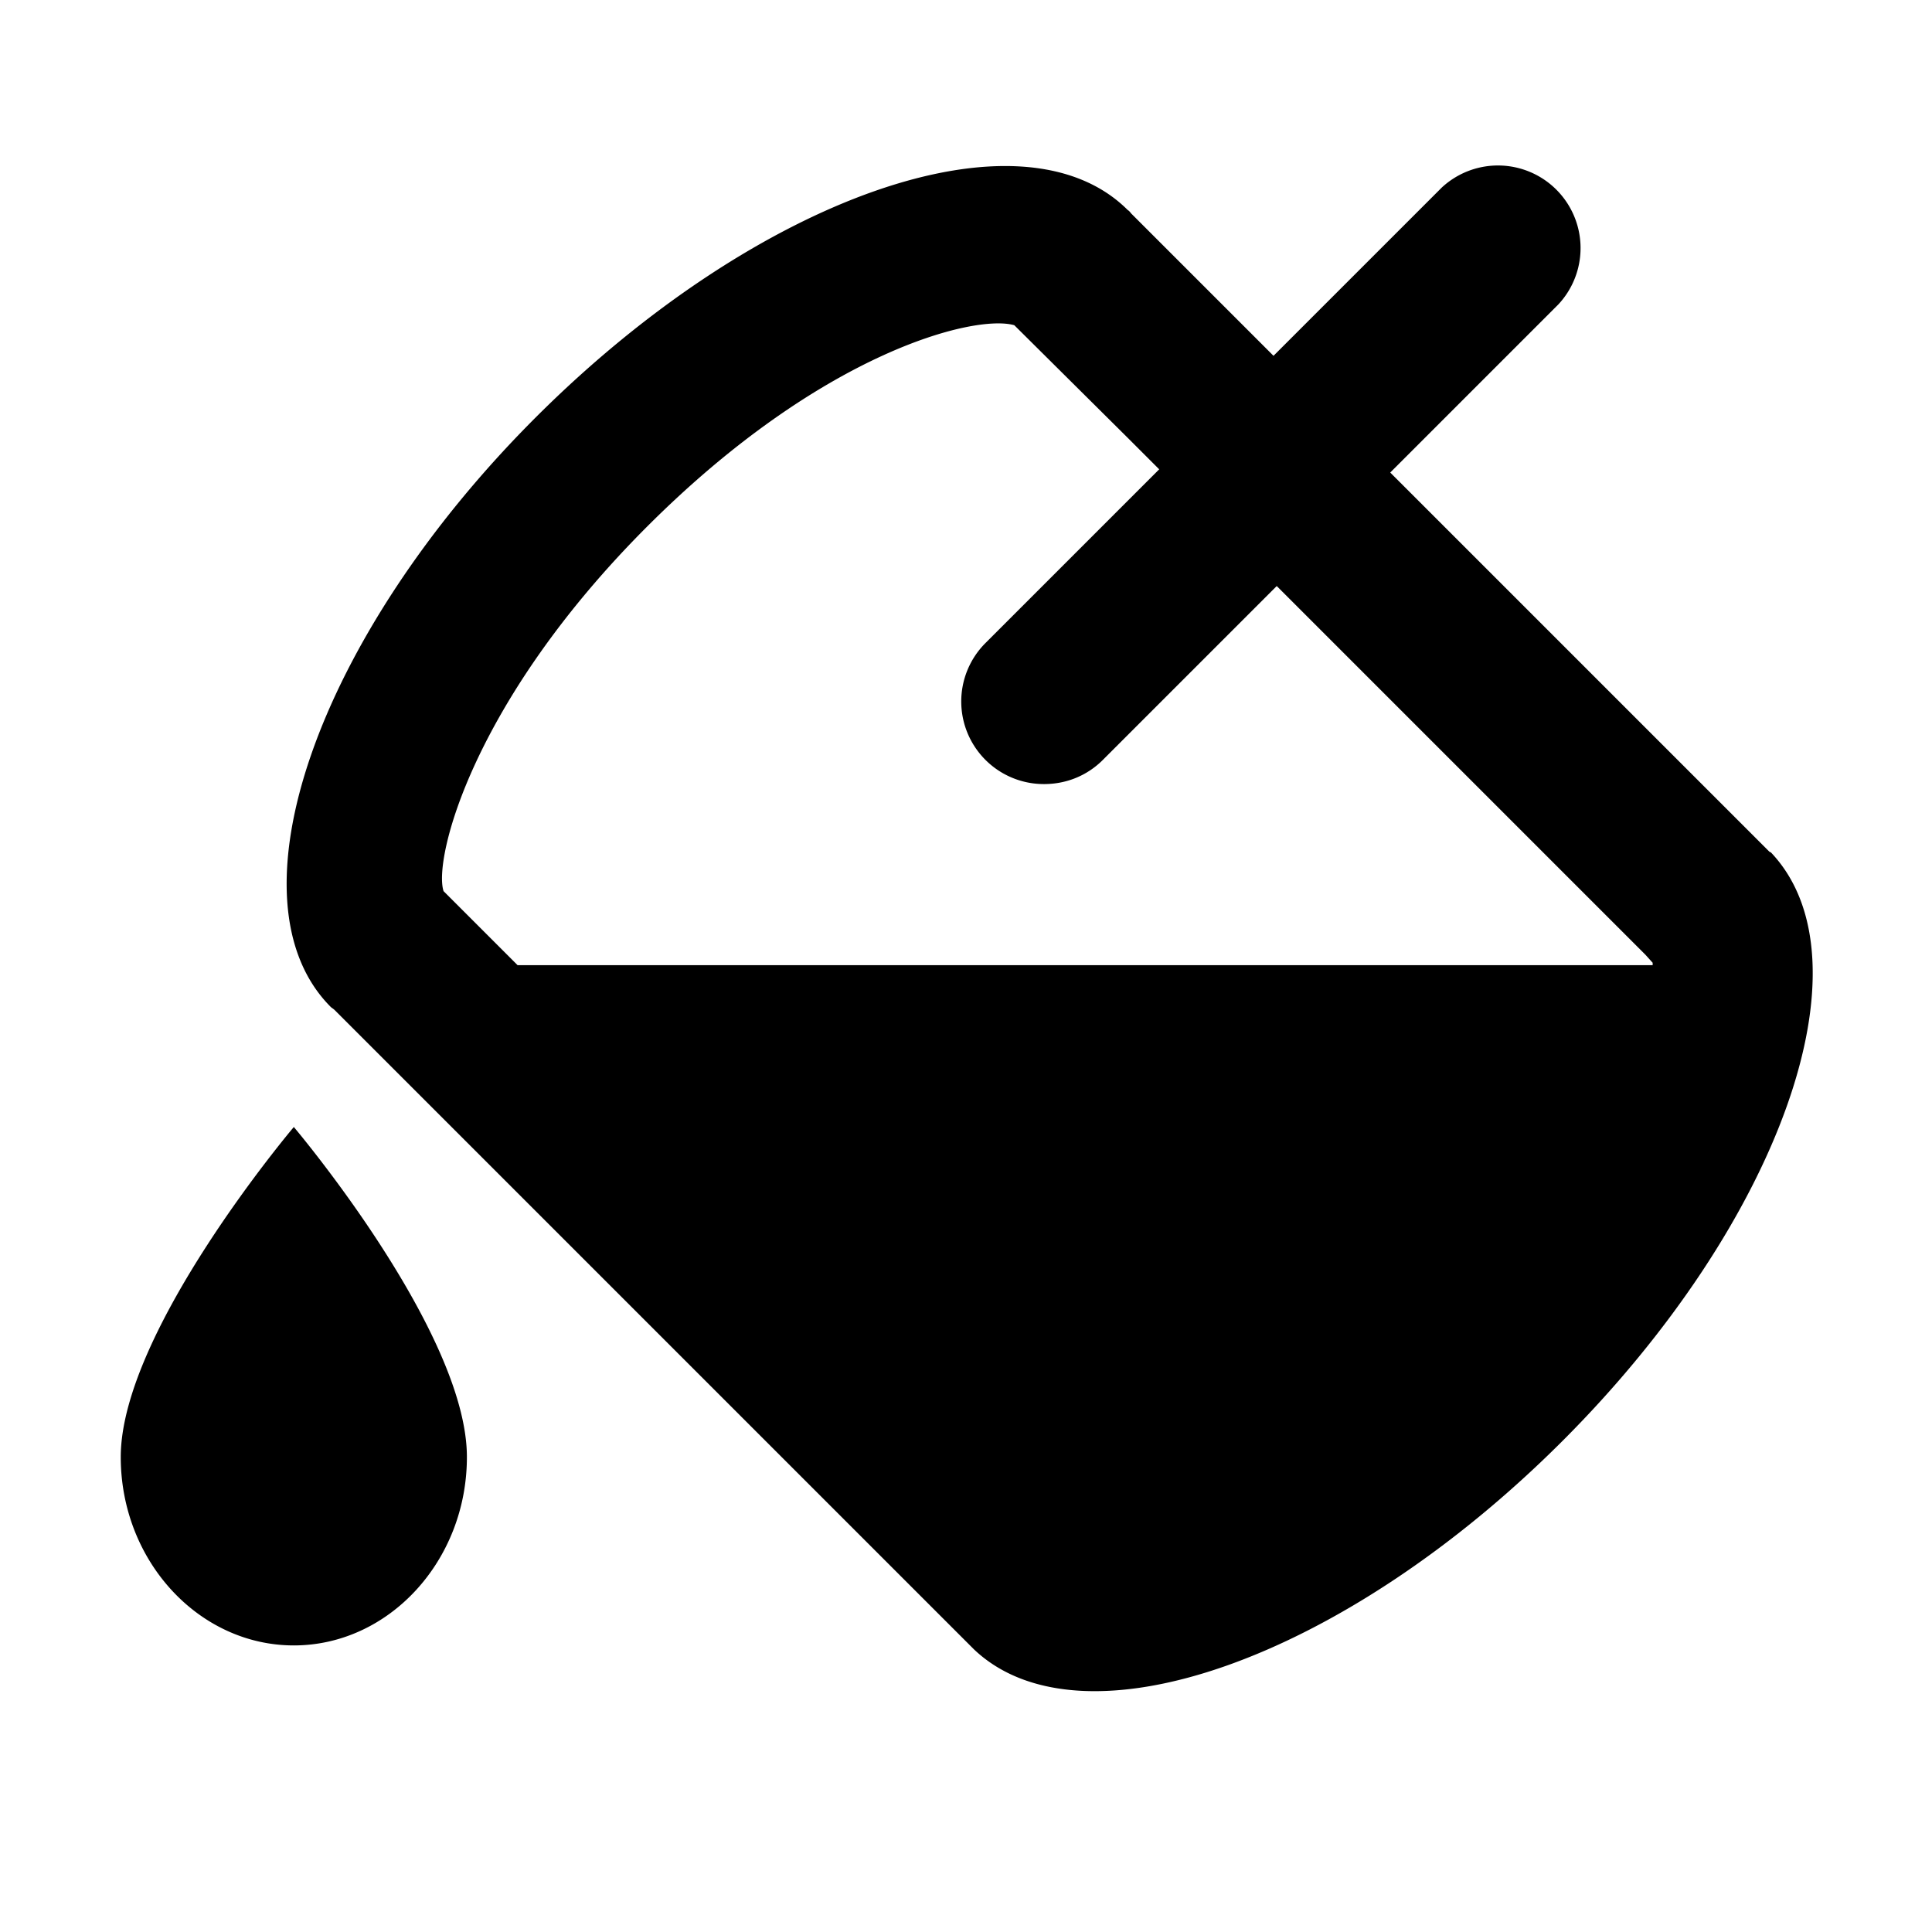 <svg xmlns="http://www.w3.org/2000/svg" width="24" height="24" fill="currentColor" class="mi-solid mi-paint-bucket" viewBox="0 0 24 24">
  <path d="M1.5 18.1c0 1.29.97 2.34 2.15 2.34S5.8 19.39 5.8 18.1c0-1.56-2.15-4.1-2.15-4.1S1.5 16.54 1.5 18.1m20.48-7.52-4.71-4.71 2.09-2.09a1.026 1.026 0 0 0-1.45-1.45l-2.09 2.09-1.77-1.77s-.02-.03-.04-.04c-1.32-1.32-4.6-.17-7.34 2.56s-3.88 6.02-2.56 7.34c.01.01.03.02.05.04l7.94 7.94c1.34 1.27 4.59.13 7.31-2.59s3.86-5.97 2.59-7.31ZM6.43 11.99l-.92-.92c-.13-.4.36-2.36 2.53-4.53s4.07-2.64 4.56-2.5l1.41 1.4.39.39-2.16 2.16a1.026 1.026 0 0 0 .73 1.75c.27 0 .53-.1.73-.3l2.16-2.16 4.58 4.58.09.1v.03z"/>
</svg>